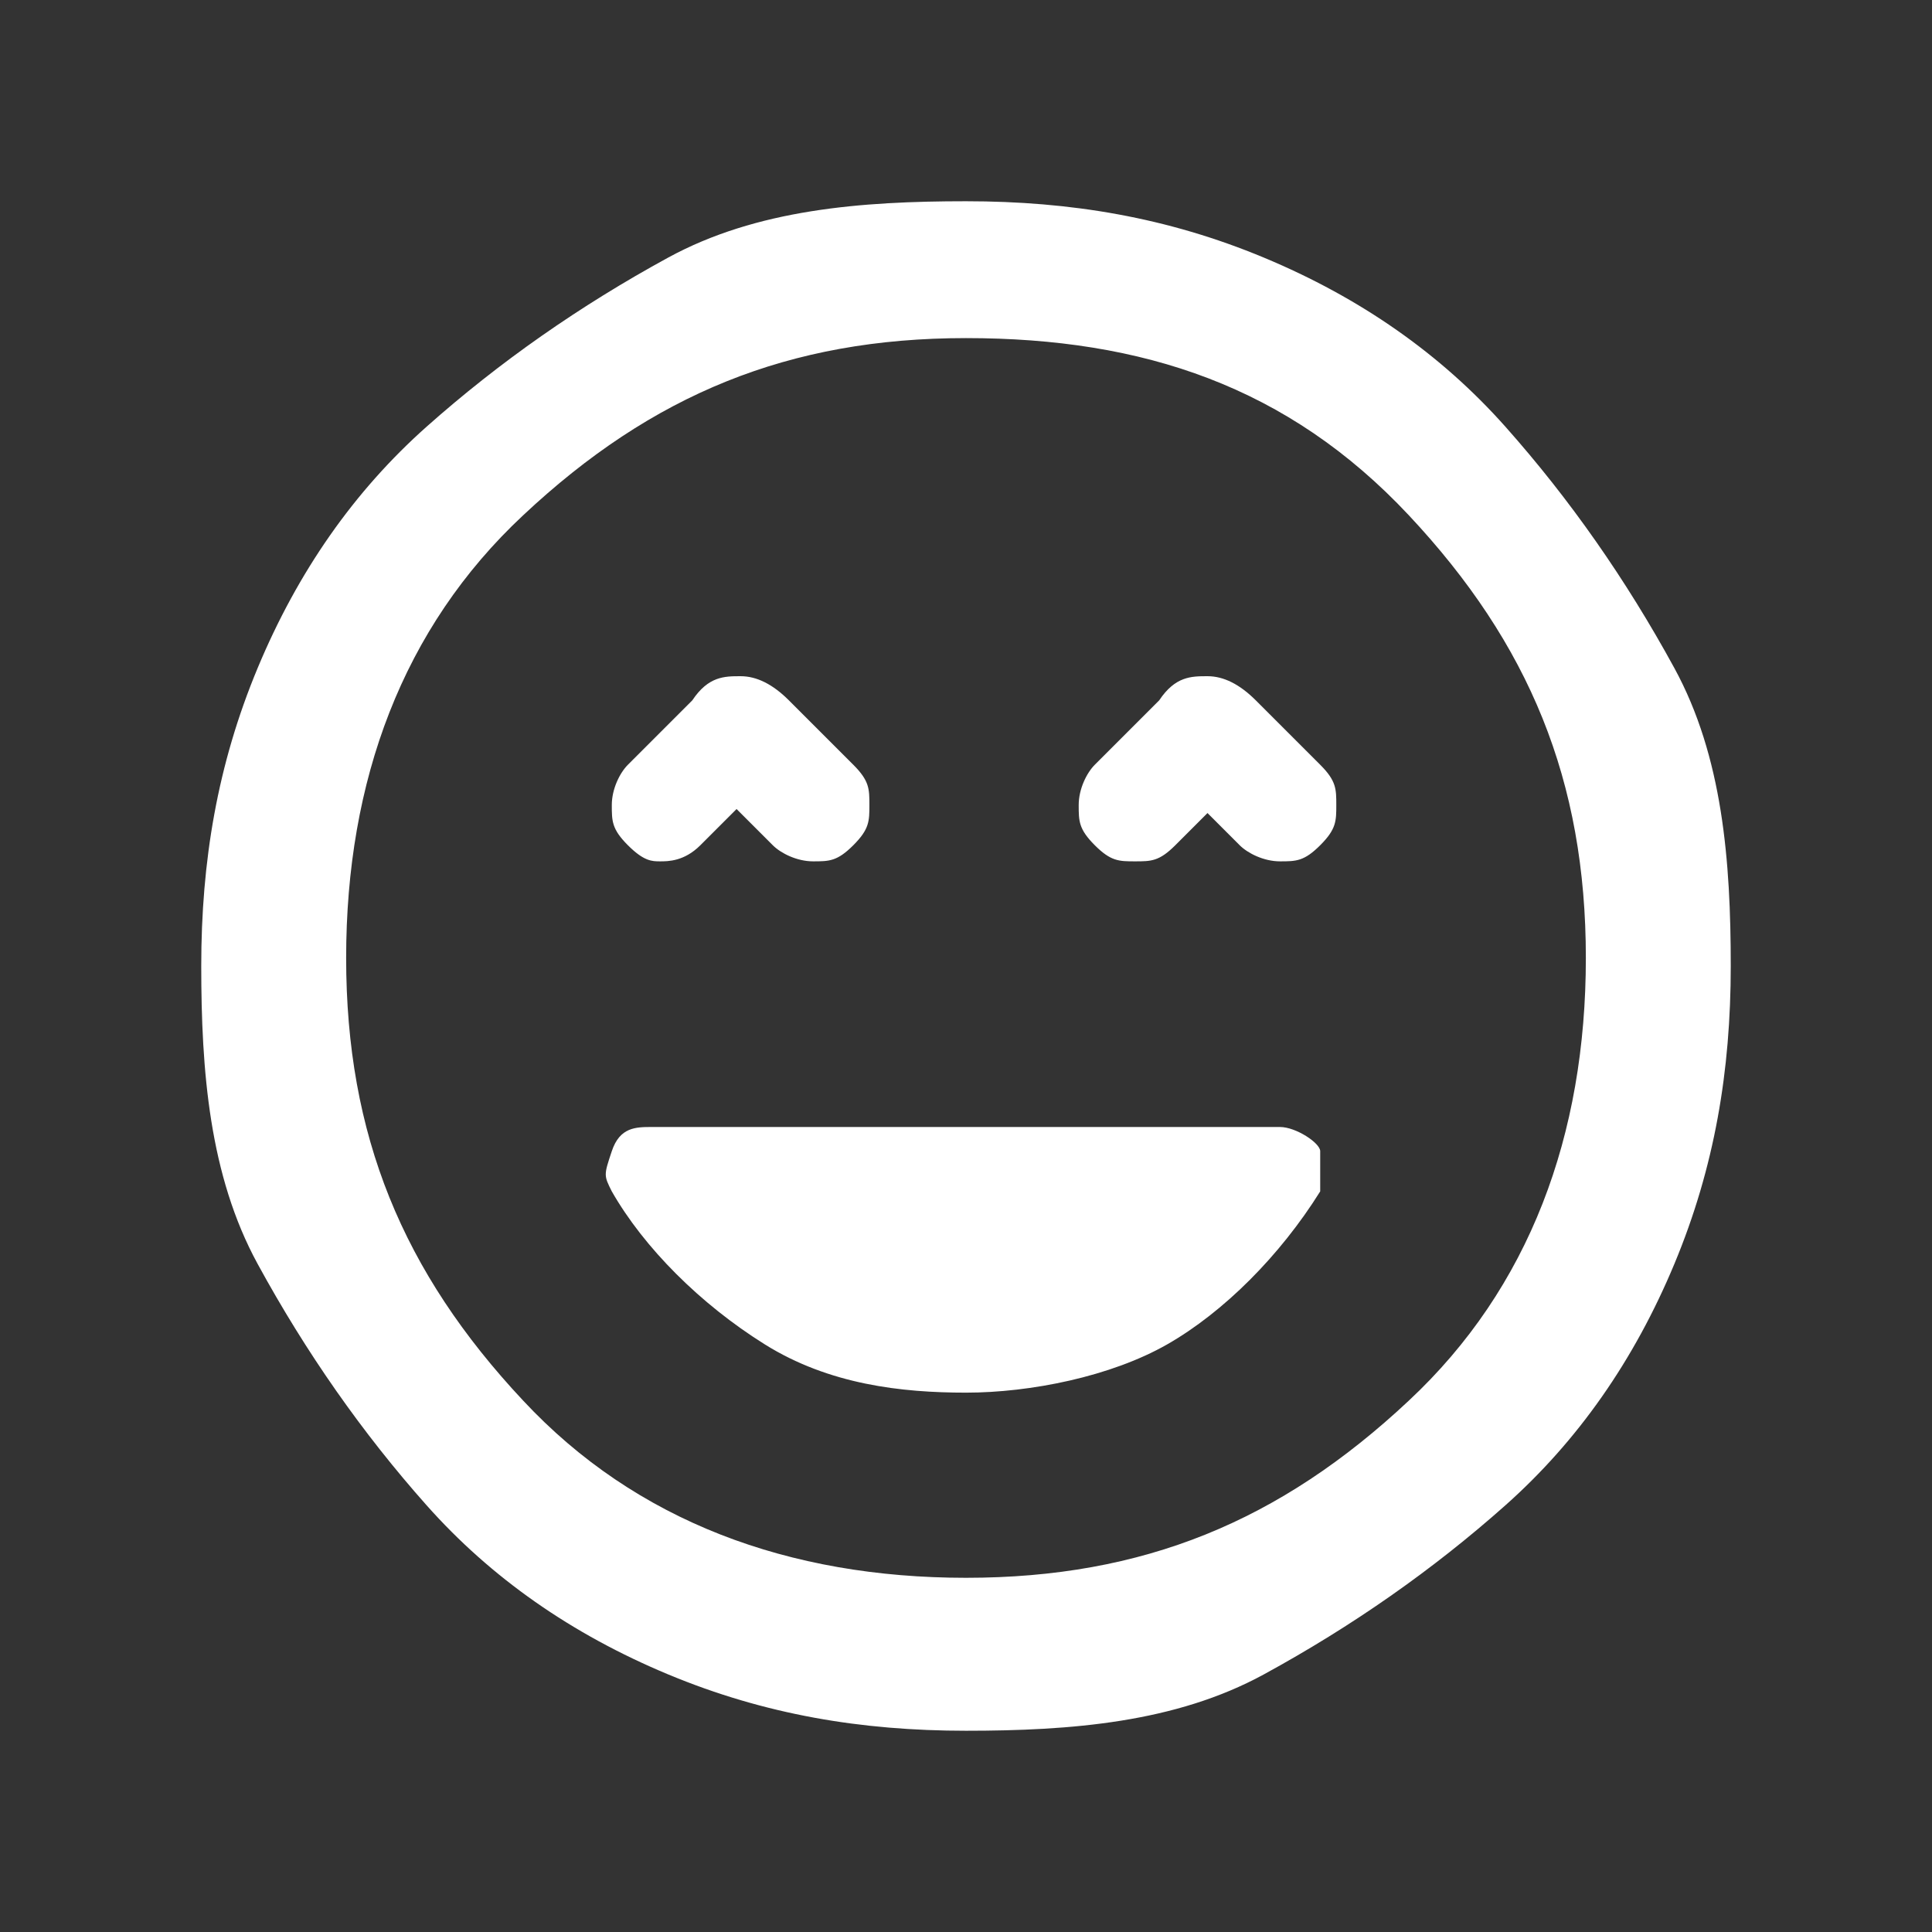 <?xml version="1.0" encoding="UTF-8"?>
<svg id="Layer_1" xmlns="http://www.w3.org/2000/svg" version="1.1" viewBox="0 0 24 24">
  <rect x="0" y="0" width="24" height="24" fill="#333333" stroke="none"/>
  <!-- Generator: Adobe Illustrator 29.1.0, SVG Export Plug-In . SVG Version: 2.1.0 Build 142)  -->
  <defs>
    <style>
      .st0 {
        fill: #fff;
      }
    </style>
  </defs>
  <path class="st0" d="M12,17.3c.8,0,1.8-.2,2.5-.6s1.4-1.1,1.9-1.9v-.5c0-.1-.3-.3-.5-.3h-7.8c-.2,0-.4,0-.5.3s-.1.3,0,.5c.4.7,1.1,1.4,1.9,1.9s1.7.6,2.5.6h.2ZM9.1,10l.5.5c.1.1.3.2.5.2s.3,0,.5-.2.2-.3.2-.5,0-.3-.2-.5l-.8-.8c-.2-.2-.4-.3-.6-.3s-.4,0-.6.3l-.8.8c-.1.1-.2.3-.2.5s0,.3.2.5.3.2.4.2.3,0,.5-.2l.5-.5s-.1,0-.1,0ZM14.9,10l.5.5c.1.1.3.2.5.2s.3,0,.5-.2.2-.3.2-.5,0-.3-.2-.5l-.8-.8c-.2-.2-.4-.3-.6-.3s-.4,0-.6.3l-.8.8c-.1.1-.2.3-.2.5s0,.3.2.5.3.2.5.2.3,0,.5-.2l.5-.5s-.2,0-.2,0ZM12,21.5c-1.3,0-2.5-.2-3.7-.7s-2.2-1.2-3-2.1-1.5-1.9-2.1-3-.7-2.4-.7-3.7.2-2.5.7-3.7,1.2-2.2,2.1-3,1.9-1.5,3-2.1,2.4-.7,3.7-.7,2.5.2,3.7.7,2.2,1.2,3,2.1,1.5,1.9,2.1,3,.7,2.4.7,3.7-.2,2.5-.7,3.7-1.2,2.2-2.1,3-1.9,1.5-3,2.1-2.4.7-3.7.7ZM12,19.6c2.2,0,3.9-.7,5.5-2.2,1.5-1.4,2.2-3.3,2.2-5.5s-.7-3.9-2.2-5.5-3.3-2.2-5.5-2.2-3.9.7-5.5,2.2c-1.5,1.4-2.2,3.3-2.2,5.5s.7,3.9,2.2,5.5c1.4,1.5,3.3,2.2,5.5,2.2Z"/>
</svg>